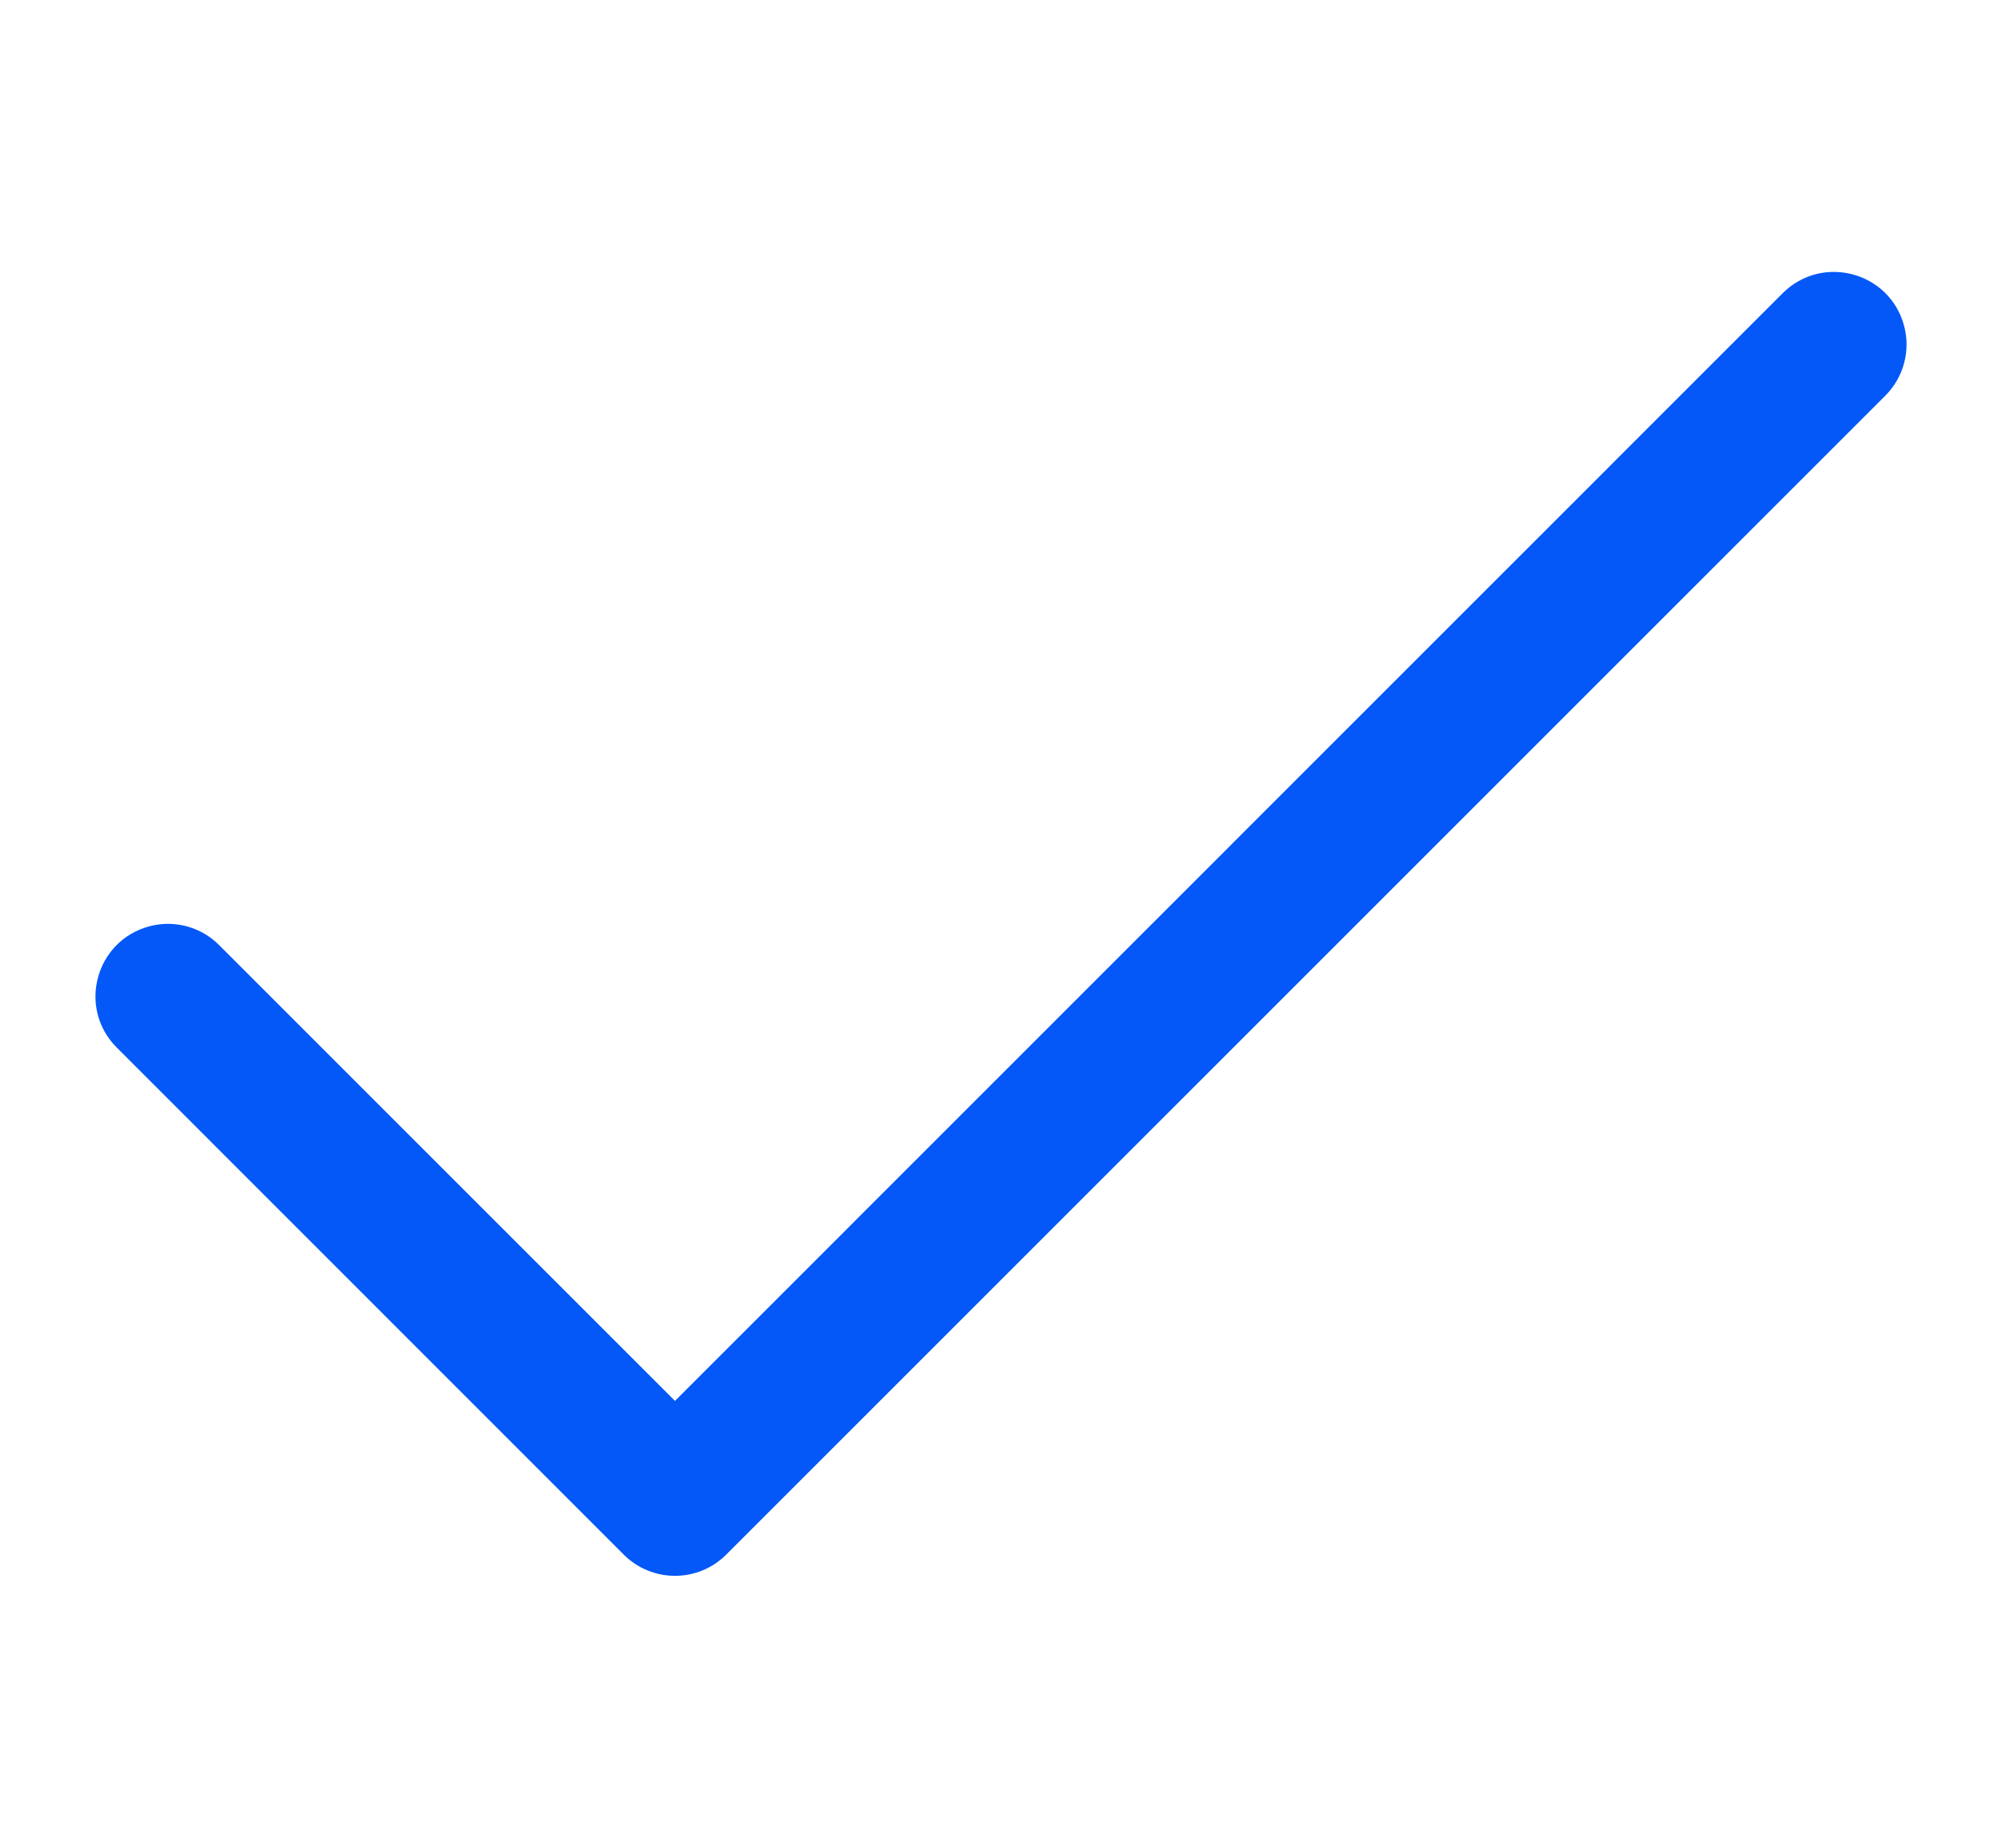 <svg width="13" height="12" viewBox="0 0 13 12" fill="none" xmlns="http://www.w3.org/2000/svg">
    <g clip-path="url(#clip0_3286_216)">
        <path d="M12.242 2.57L4.716 10.096C4.532 10.28 4.234 10.28 4.05 10.096L0.758 6.803C0.502 6.547 0.619 6.11 0.969 6.016C1.131 5.972 1.305 6.019 1.423 6.138L4.383 9.098L11.576 1.904C11.833 1.648 12.27 1.765 12.364 2.115C12.408 2.278 12.361 2.451 12.242 2.57Z" fill="#0458F8"/>
    </g>
    <defs>
        <clipPath id="clip0_3286_216">
            <rect width="12" height="12" fill="white" transform="translate(0.5)"/>
        </clipPath>
    </defs>
</svg>
